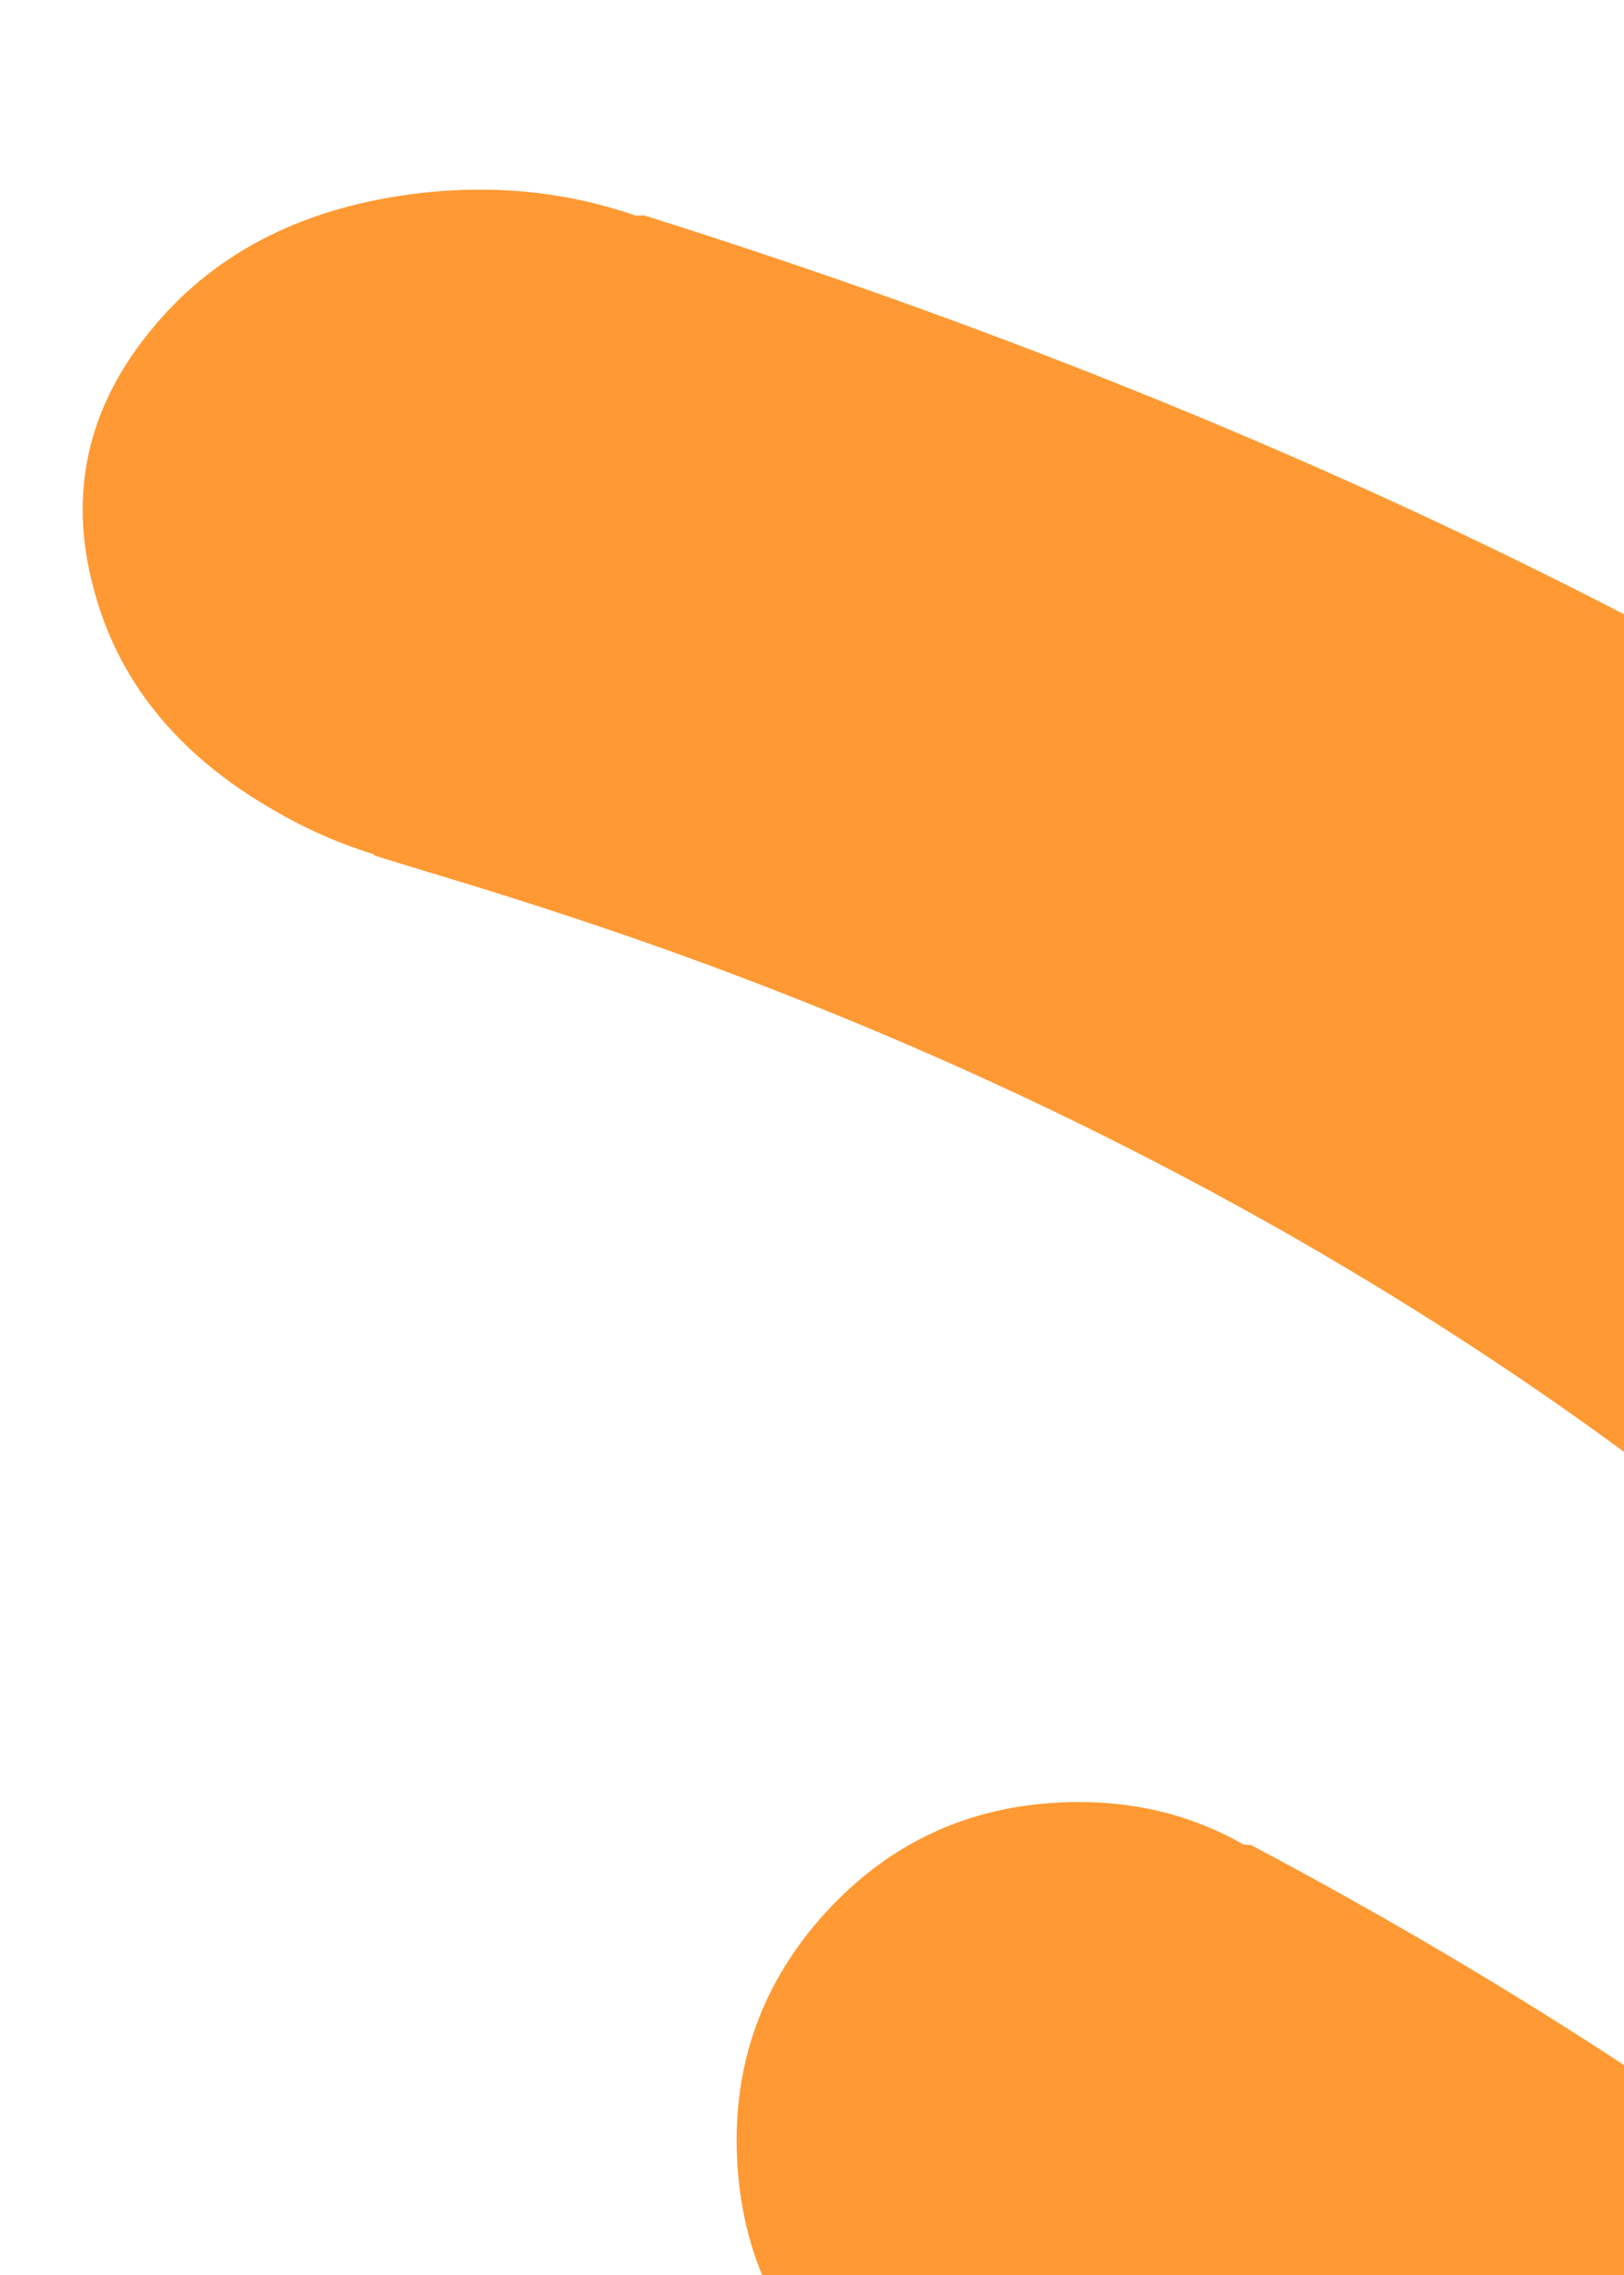 
<svg xmlns="http://www.w3.org/2000/svg" version="1.1" xmlns:xlink="http://www.w3.org/1999/xlink" preserveAspectRatio="none" x="0px" y="0px" width="300px" height="420px" viewBox="0 0 300 420">
<defs/>

<g id="___2">
<g>
<g>
<g>
<path fill="#FF9933" stroke="none" d="
M 674.1 580.55
Q 674.05 580.25 673.9 579.9 671.4 562.25 665.95 539.55 656.65 500.95 641.3 463.4 625 423.6 601.95 385 563.45 320.5 509.1 264.95 504.15 259.9 499.1 254.95 468.8 225.25 433.8 198.15 304.8 98.25 118.95 39.75 118.25 39.8 117.4 39.8 97.6 32.95 75.65 35.9 44.65 40.1 27.6 61.3 10.4 82.5 17.2 108.3 23.85 134.2 50.45 149.5 59.4 154.75 68.9 157.65 68.95 157.7 69 157.8 69.2 157.85 69.25 157.95 70.55 158.4 87.35 163.5 107.15 169.6 124.95 176 185.35 197.75 239.1 228.5 314.1 271.45 370.4 329 411.85 371.4 450.15 463.4 459.35 485.5 468.35 510.45 468.3 510.7 468.4 511
L 468.6 510.95
Q 476.176 532.07 483.65 555.25 483.356 554.827 483.05 554.4 472.95 540.25 462 526.55 419.05 473 363.55 427.7 304.4 379.45 231.05 340.6 230.45 340.6 229.75 340.55 214.7 331.95 196.2 332.75 170.15 333.85 152.55 353.05 135 372.25 136.15 398.3 137.15 421.25 152.05 437.65 154.15 439.9 156.45 441.95 162.95 447.9 170.2 451.7 170.25 451.75 170.25 451.85 170.4 451.9 170.5 452 171.35 452.6 184.3 459.3 199.45 467.2 212.95 475.2 258.75 502.4 297.5 537.7 351.7 587.1 388.05 649.1 405.85 679.4 418.85 731.05
L 567.45 724.1
Q 556.258 688.312 540.9 654.6 570.818 670.523 605.25 665.8 641.7 660.8 661.8 635.9 673.85 620.9 675.9 604.15 675.95 603.3 676.05 602.4 677 591.8 674.1 580.55 Z"/>
</g>
</g>
</g>
</g>
</svg>
